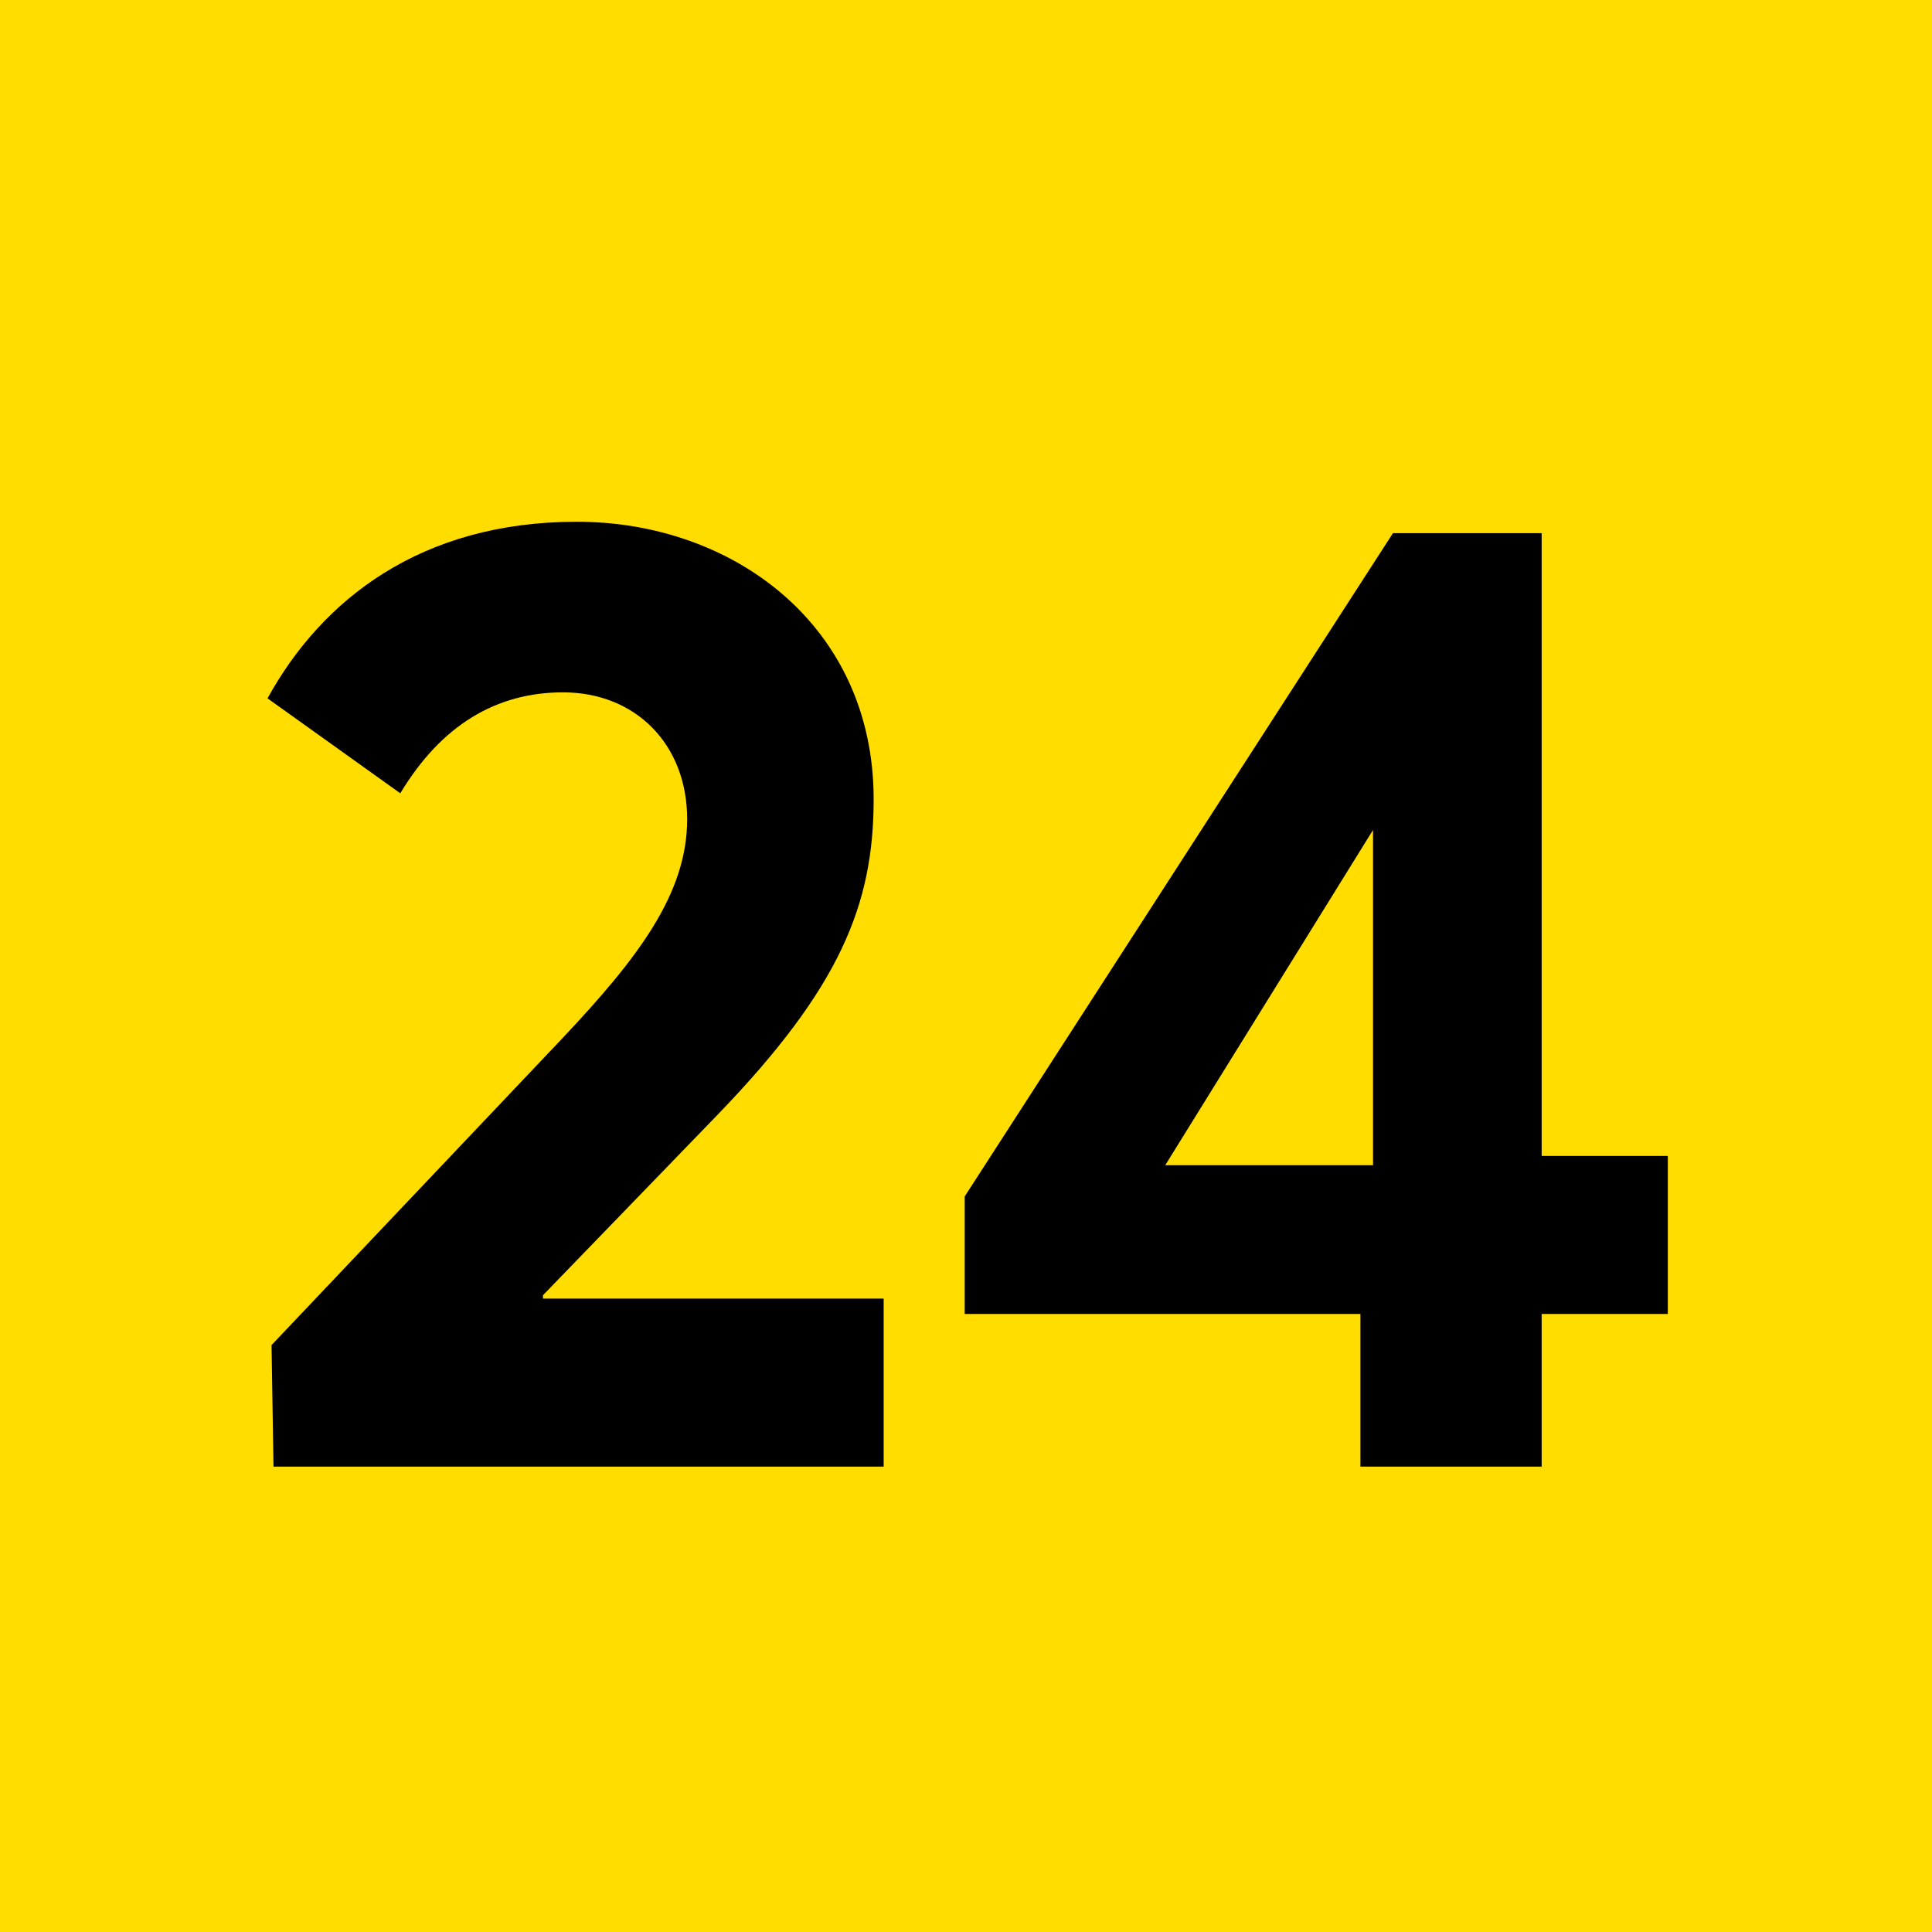 <svg viewBox="0 0 283.46 283.46" xmlns="http://www.w3.org/2000/svg"><path d="m0 0h283.46v283.46h-283.46z" fill="#fd0"/><path d="m129.65 190.54v24.64h-89.52l-.29-17.83 42.67-45.01c11.01-11.69 18.31-21.14 18.31-32.15s-7.6-18.61-18.22-18.61c-9.74 0-17.83 4.77-23.87 14.81l-19.48-13.93c7.99-14.51 22.5-25.91 45.39-25.91s43.54 15.2 43.54 40.72c0 15.49-4.97 27.66-22.7 46.08l-25.82 26.69v.49h49.97z"/><path d="m199.6 192.78h-58.06v-17.24l62.83-97.31h21.82v91.37h18.51v23.18h-18.51v22.4h-26.59zm1.85-21.82v-49.19l-30.49 49.19z"/></svg>